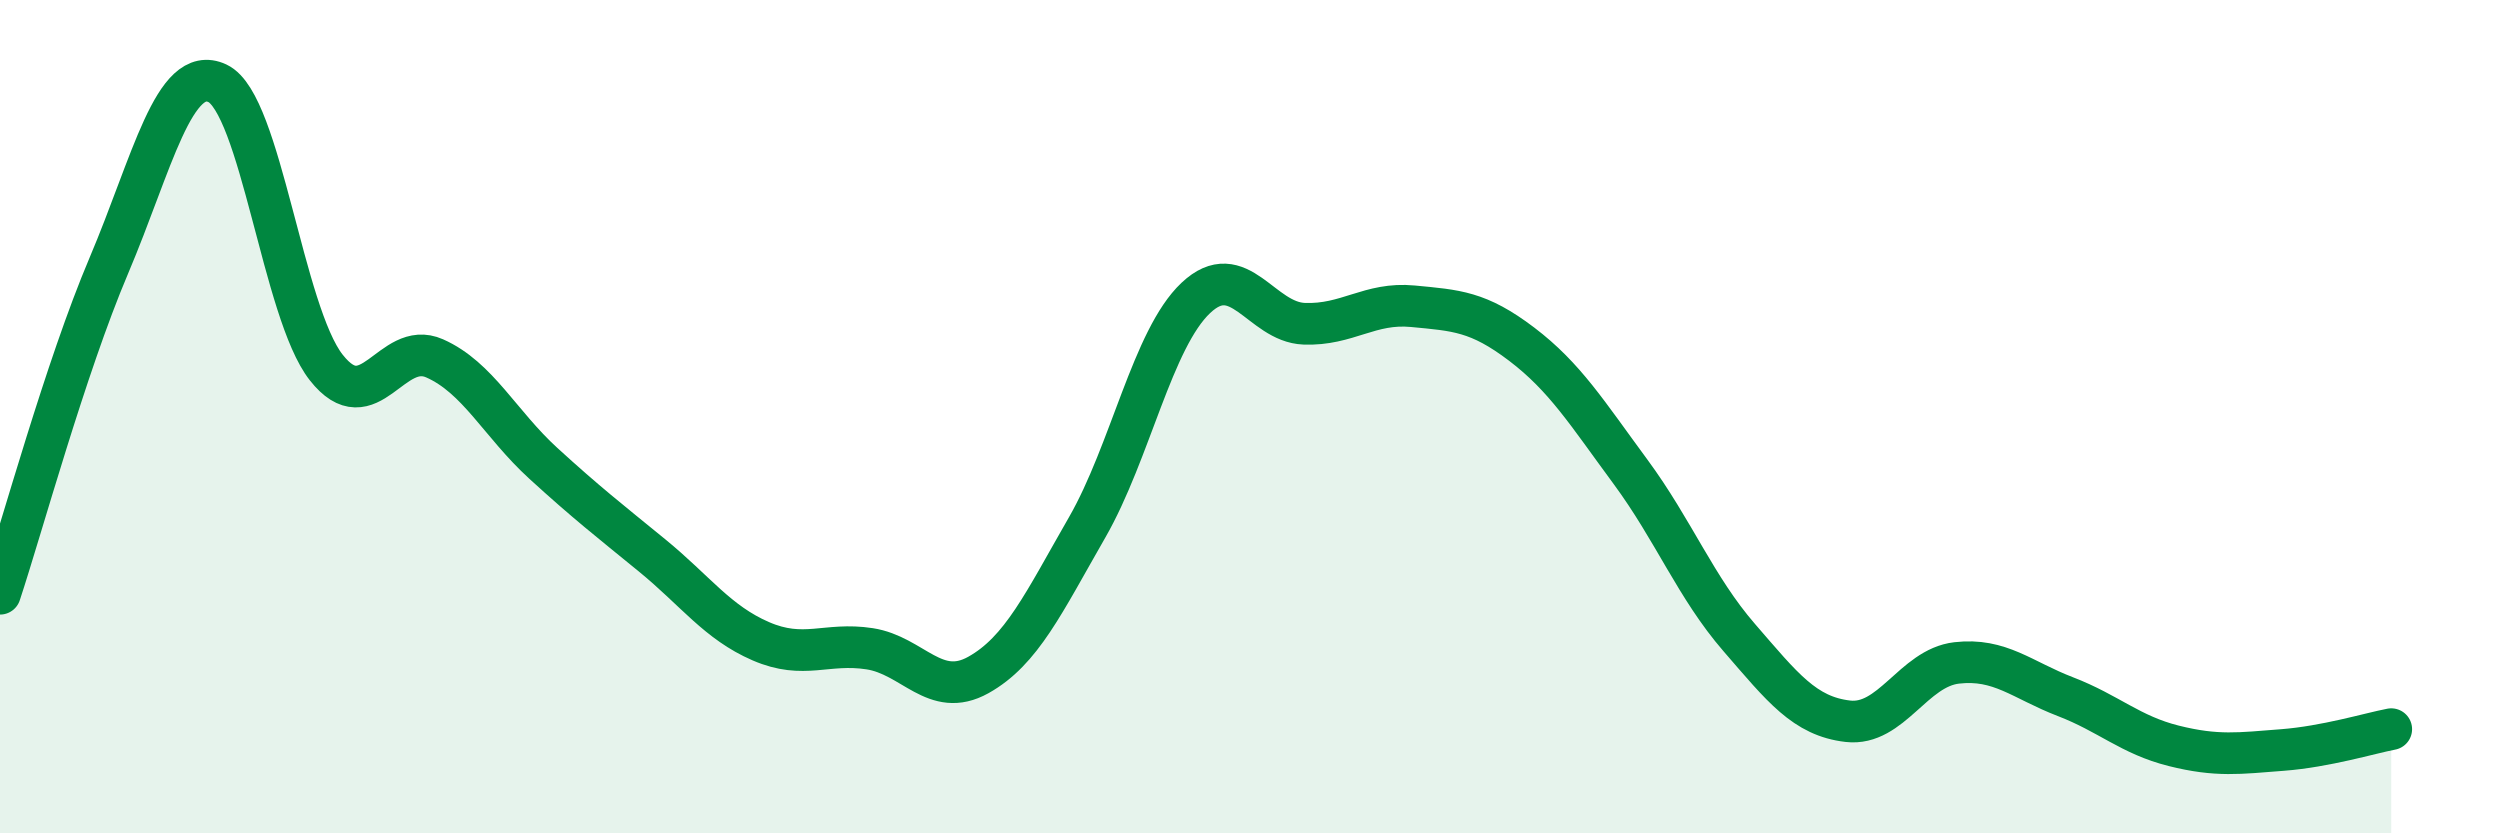 
    <svg width="60" height="20" viewBox="0 0 60 20" xmlns="http://www.w3.org/2000/svg">
      <path
        d="M 0,14.25 C 0.52,12.68 1.57,8.83 2.61,6.38 C 3.65,3.93 4.18,1.51 5.22,2 C 6.26,2.49 6.79,7.5 7.83,8.82 C 8.87,10.14 9.39,8.14 10.43,8.6 C 11.47,9.06 12,10.17 13.04,11.12 C 14.08,12.07 14.61,12.48 15.65,13.33 C 16.69,14.18 17.22,14.94 18.26,15.39 C 19.3,15.84 19.83,15.41 20.87,15.57 C 21.91,15.73 22.44,16.78 23.48,16.2 C 24.52,15.62 25.05,14.47 26.09,12.66 C 27.13,10.85 27.66,8.13 28.7,7.15 C 29.74,6.17 30.26,7.73 31.3,7.77 C 32.34,7.81 32.87,7.25 33.91,7.35 C 34.95,7.45 35.48,7.47 36.52,8.26 C 37.56,9.05 38.09,9.91 39.13,11.32 C 40.17,12.73 40.7,14.1 41.74,15.3 C 42.78,16.5 43.31,17.19 44.35,17.31 C 45.39,17.43 45.92,16.03 46.96,15.91 C 48,15.79 48.53,16.32 49.57,16.72 C 50.61,17.12 51.13,17.64 52.17,17.9 C 53.21,18.16 53.74,18.08 54.78,18 C 55.82,17.92 56.87,17.6 57.39,17.5L57.39 20L0 20Z"
        fill="#008740"
        opacity="0.1"
        stroke-linecap="round"
        stroke-linejoin="round"
      />
      <path
        d="M 0,14.25 C 0.52,12.68 1.57,8.83 2.61,6.38 C 3.65,3.93 4.18,1.51 5.22,2 C 6.26,2.49 6.79,7.5 7.83,8.82 C 8.87,10.14 9.39,8.14 10.43,8.6 C 11.47,9.06 12,10.17 13.04,11.12 C 14.08,12.07 14.61,12.48 15.65,13.33 C 16.69,14.18 17.22,14.94 18.26,15.39 C 19.3,15.84 19.83,15.41 20.87,15.57 C 21.91,15.73 22.44,16.78 23.48,16.2 C 24.52,15.62 25.05,14.47 26.09,12.66 C 27.13,10.85 27.66,8.13 28.7,7.15 C 29.74,6.17 30.26,7.73 31.3,7.77 C 32.34,7.81 32.87,7.25 33.91,7.35 C 34.95,7.45 35.48,7.47 36.52,8.26 C 37.56,9.05 38.09,9.91 39.13,11.32 C 40.17,12.73 40.7,14.1 41.74,15.3 C 42.78,16.5 43.31,17.19 44.35,17.31 C 45.39,17.43 45.92,16.03 46.96,15.91 C 48,15.79 48.53,16.32 49.57,16.72 C 50.61,17.12 51.13,17.64 52.17,17.9 C 53.21,18.16 53.74,18.08 54.78,18 C 55.82,17.92 56.87,17.6 57.39,17.5"
        stroke="#008740"
        stroke-width="1"
        fill="none"
        stroke-linecap="round"
        stroke-linejoin="round"
      />
    </svg>
  